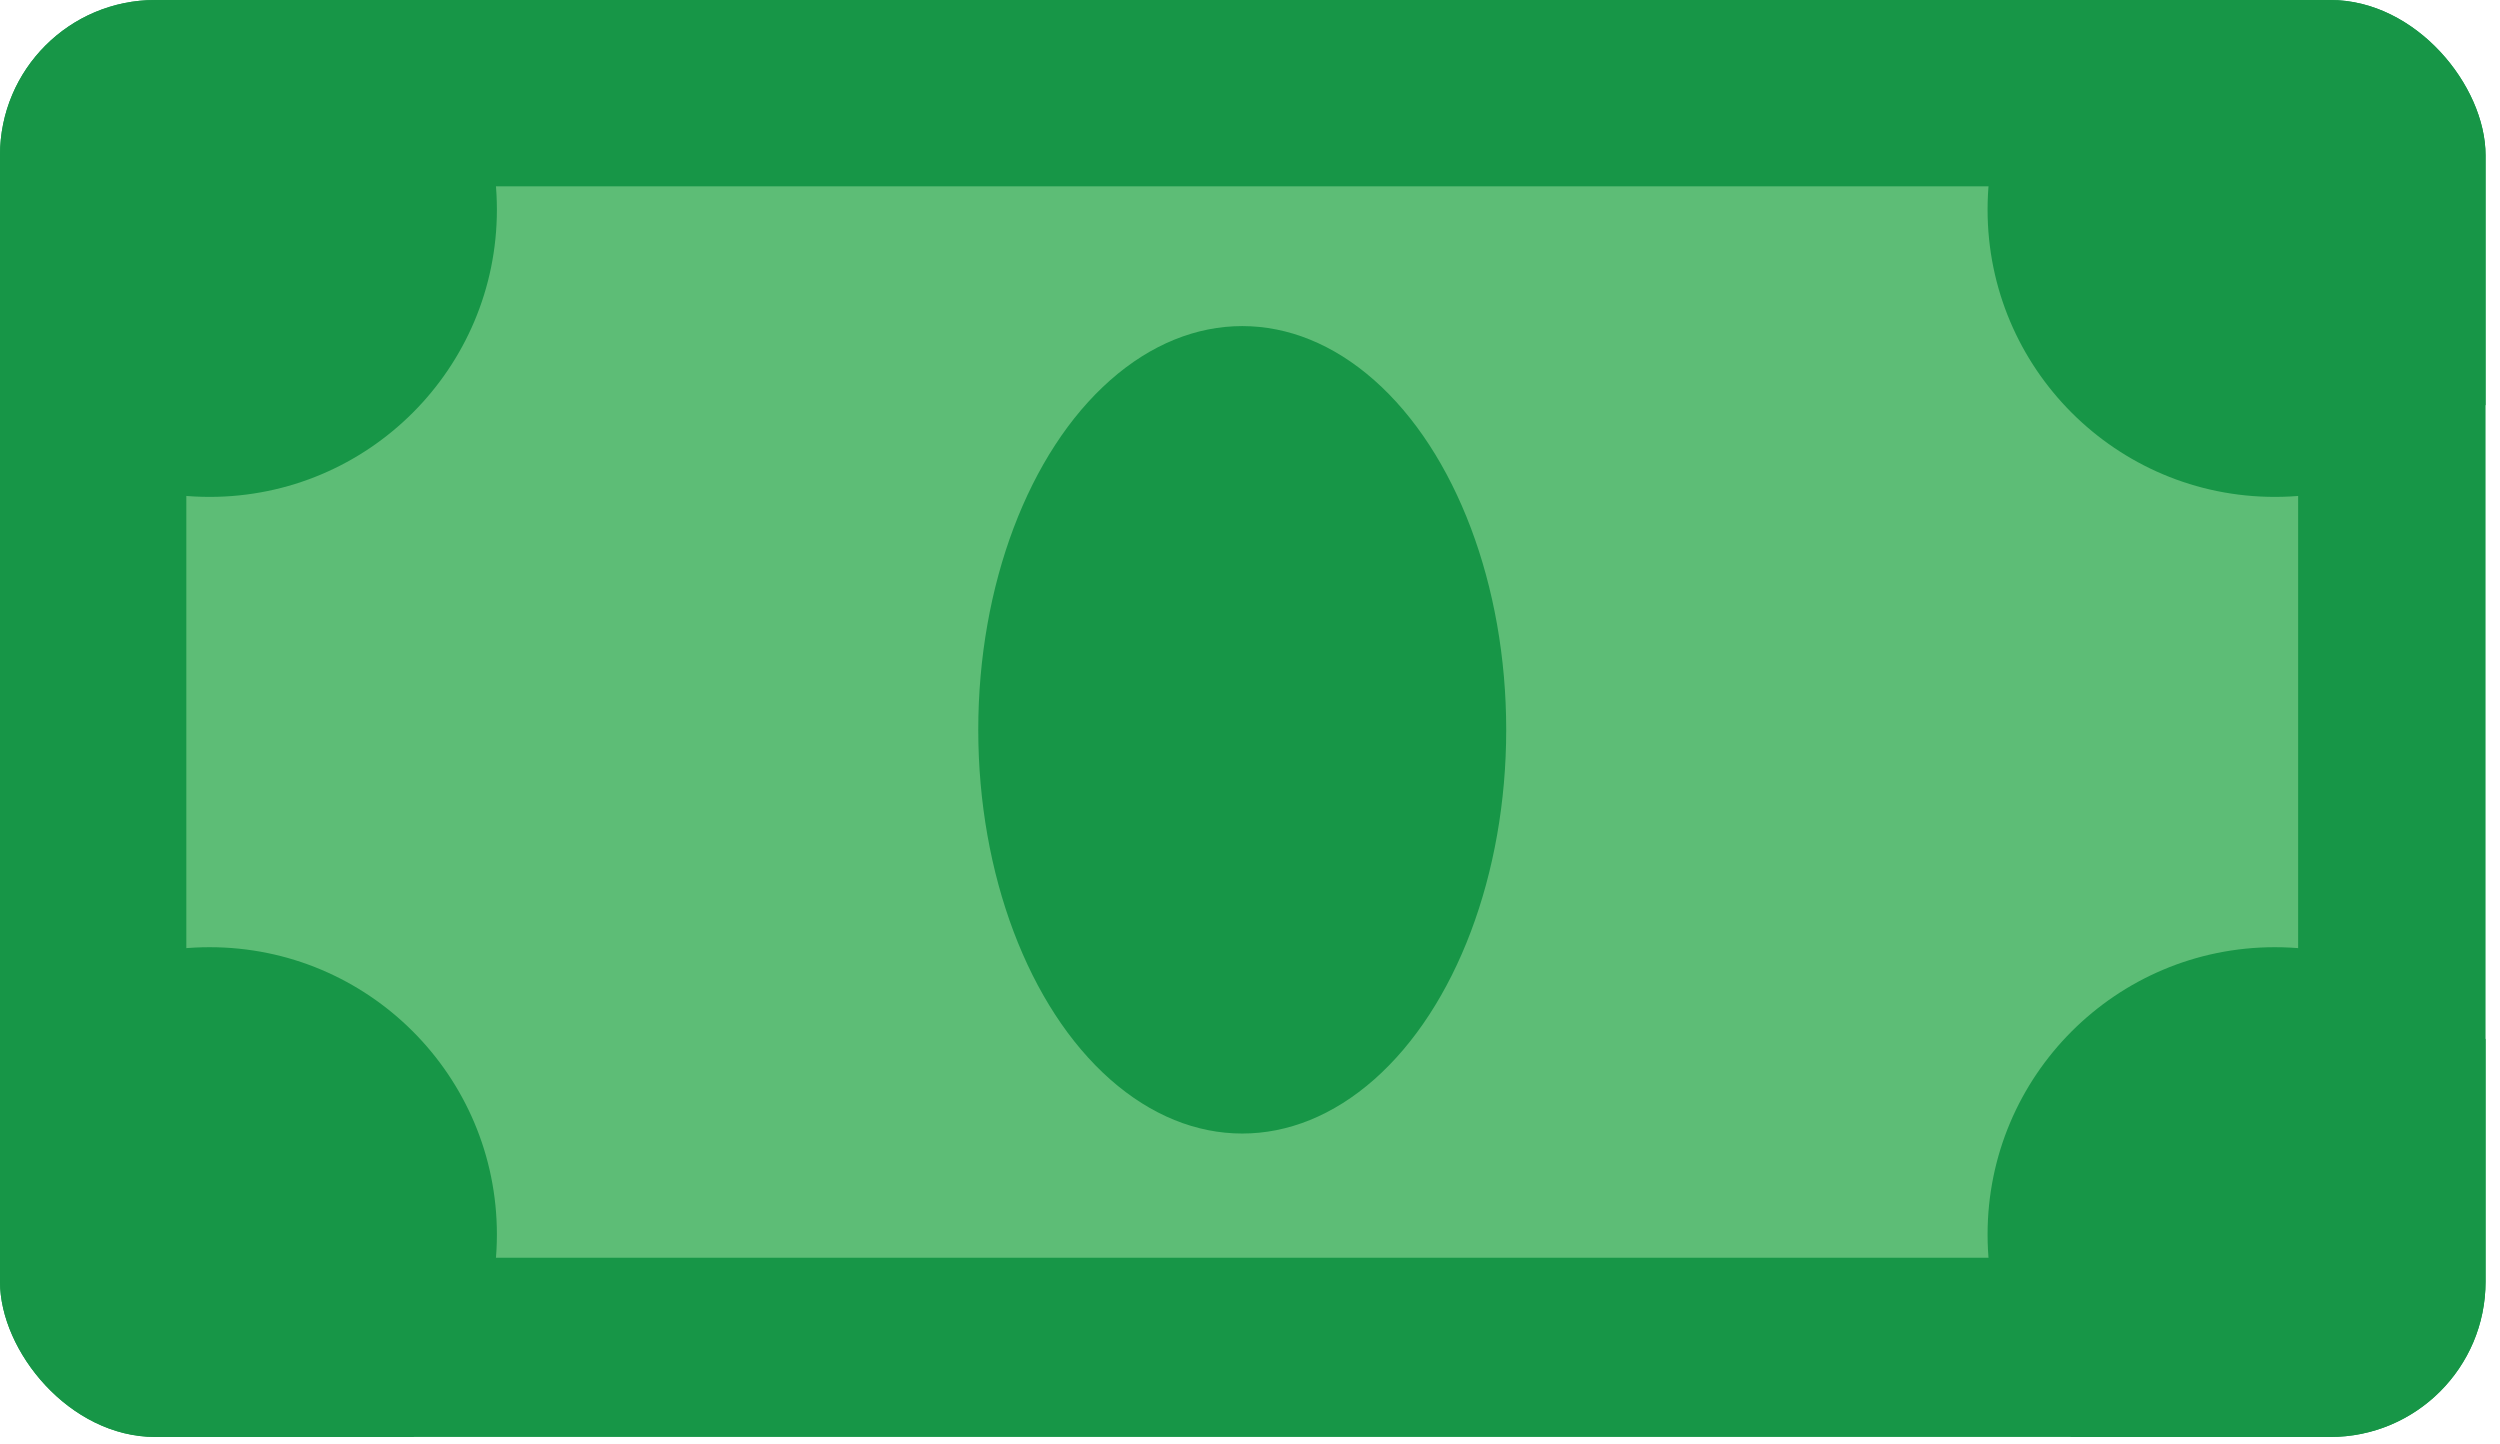 <svg width="161" height="93" viewBox="0 0 161 93" fill="none" xmlns="http://www.w3.org/2000/svg">
<g clip-path="url(#clip0_1_2)">
<path d="M160.07 0H0V92.54H160.07V0Z" fill="#179647"/>
<path d="M148 12H12V81H148V12Z" fill="#5DBD76"/>
<ellipse cx="80" cy="47" rx="17" ry="26" fill="#179647"/>
<circle r="18.5" transform="matrix(-1 0 0 1 13.5 79.5)" fill="#179647"/>
<circle r="18.5" transform="matrix(-1 0 0 1 146.5 79.5)" fill="#179647"/>
<circle r="18.5" transform="matrix(-1 0 0 1 13.5 13.5)" fill="#179647"/>
<circle r="18.5" transform="matrix(-1 0 0 1 146.5 13.5)" fill="#179647"/>
</g>
<defs>
<clipPath id="clip0_1_2">
<rect width="160.07" height="92.54" rx="10" fill="white"/>
</clipPath>
</defs>
</svg>
